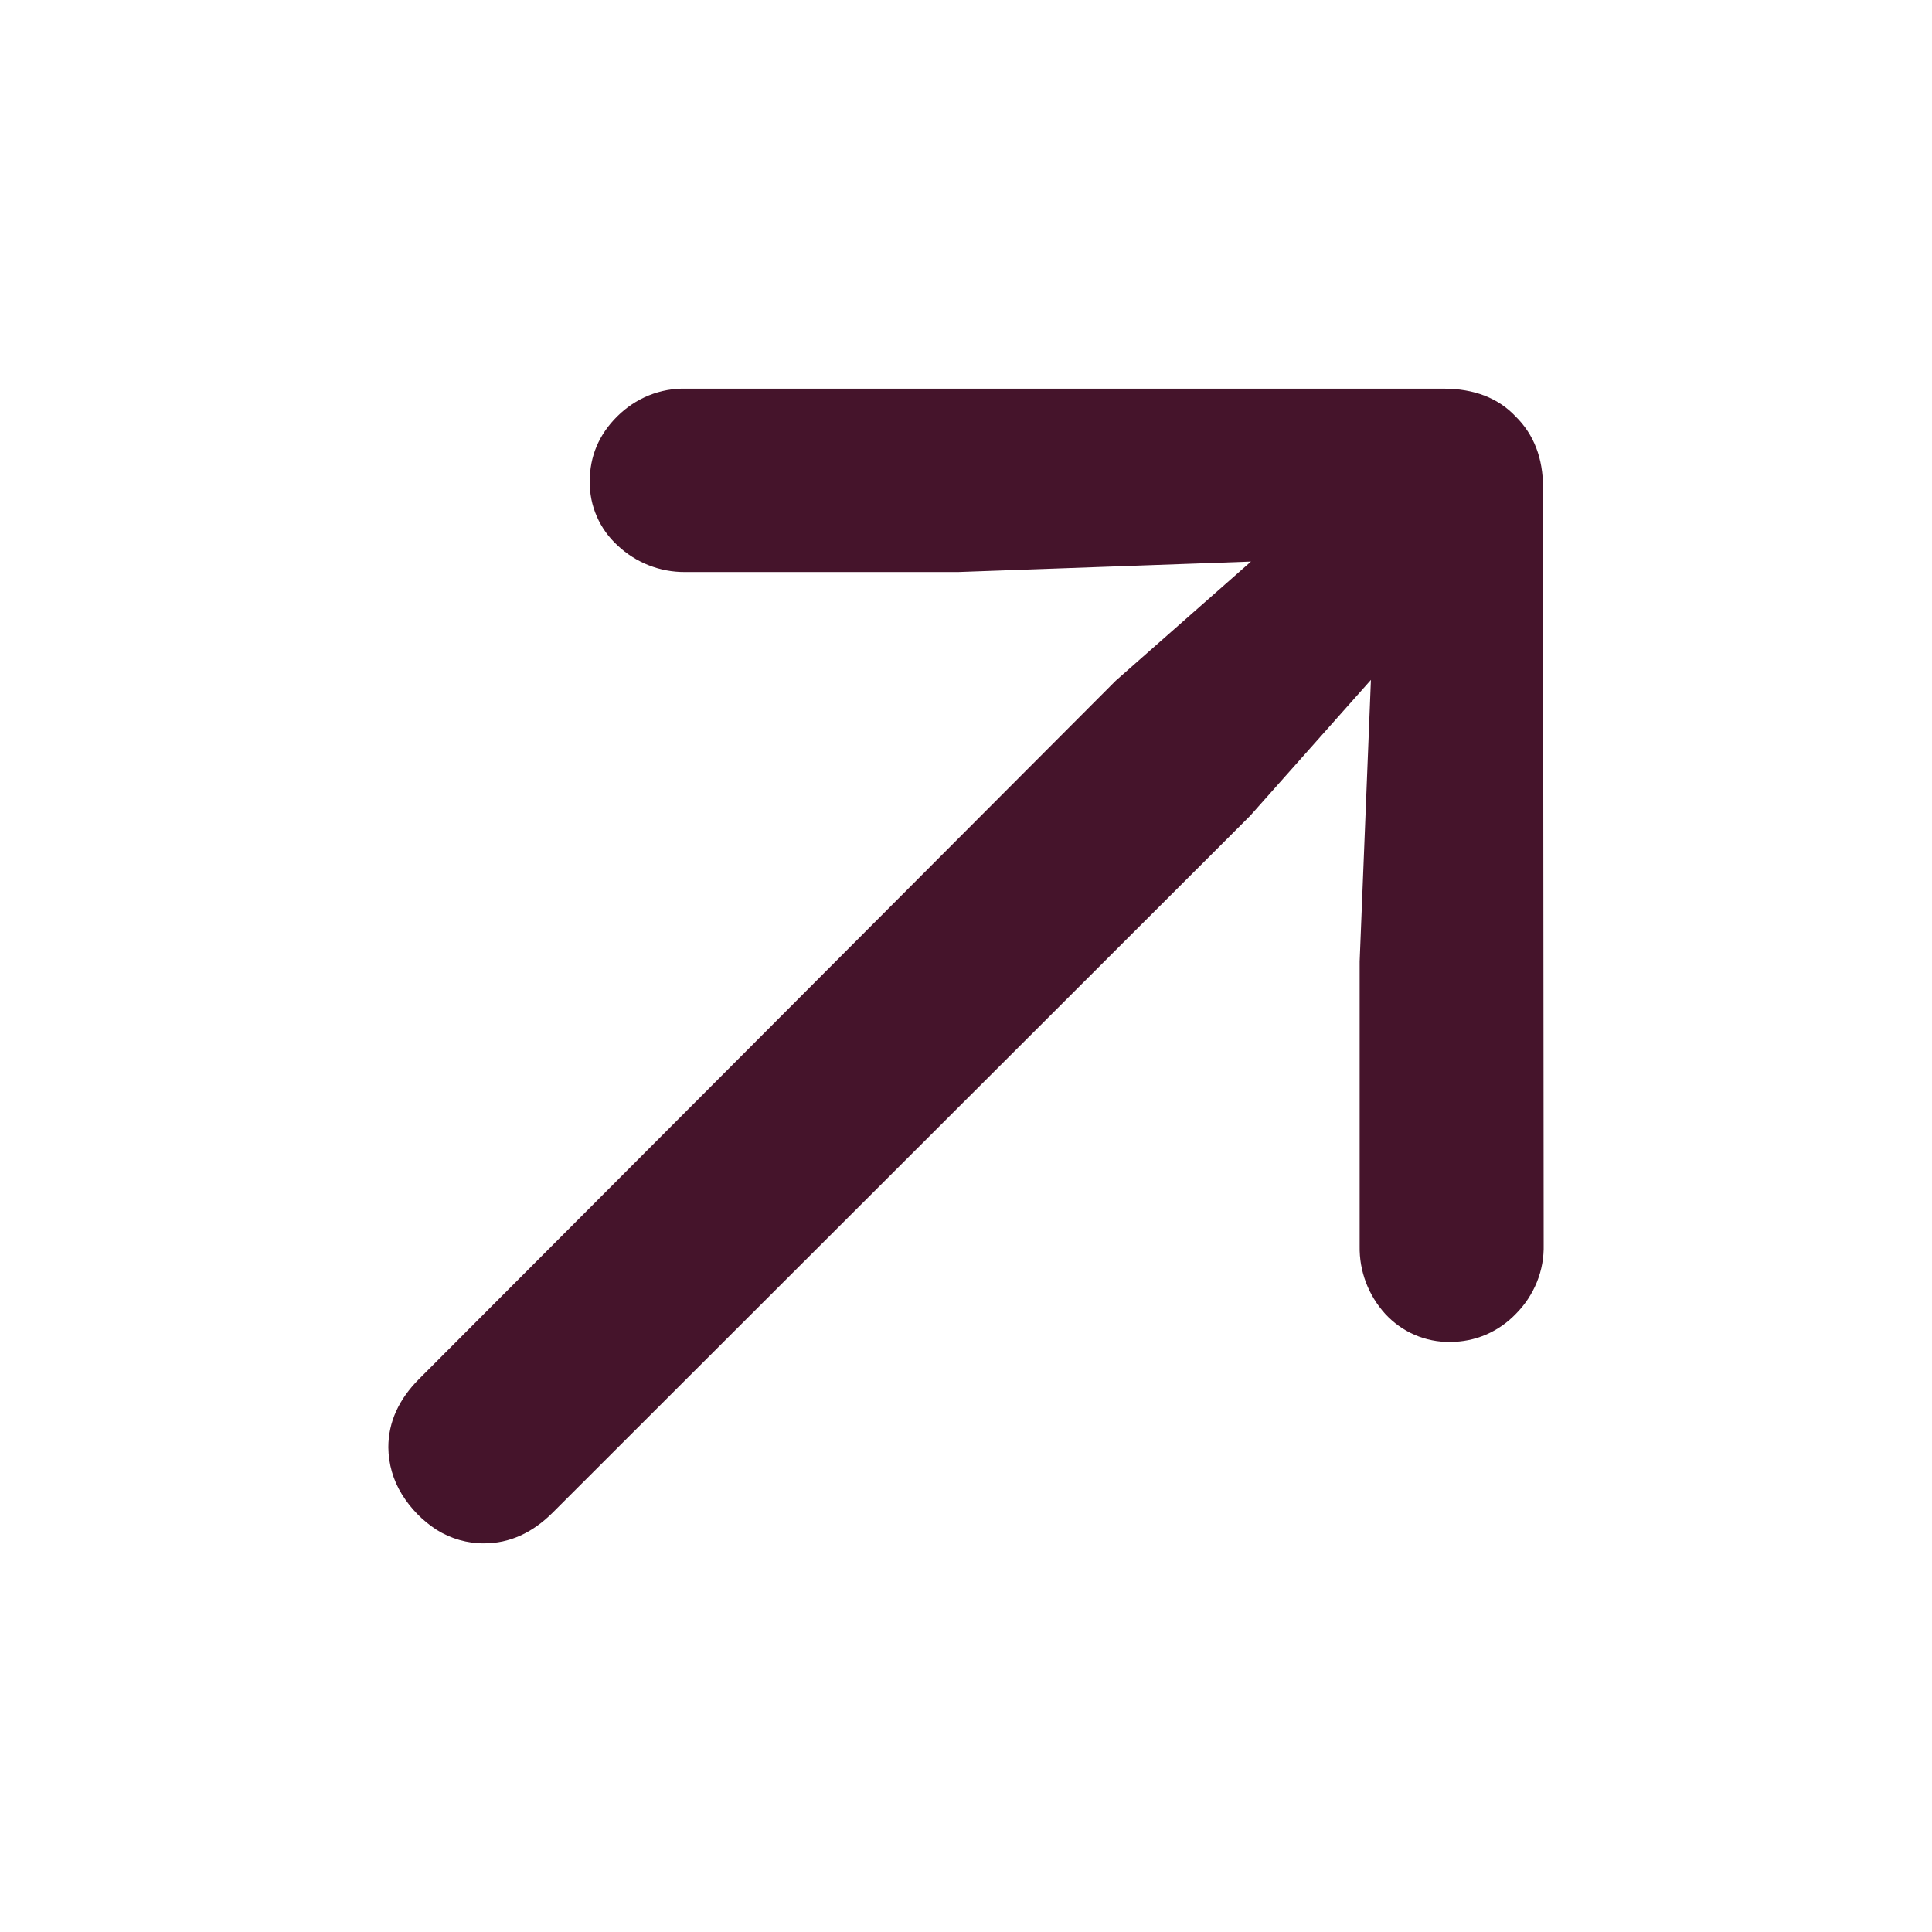 <svg width="12" height="12" viewBox="0 0 12 12" fill="none" xmlns="http://www.w3.org/2000/svg">
<path d="M9.588 7.73C9.59 7.81 9.576 7.889 9.546 7.963C9.516 8.037 9.471 8.105 9.415 8.161C9.362 8.216 9.299 8.26 9.229 8.29C9.159 8.32 9.083 8.335 9.007 8.335C8.931 8.336 8.856 8.321 8.787 8.291C8.717 8.261 8.655 8.216 8.604 8.161C8.499 8.045 8.442 7.895 8.445 7.739V5.972L8.515 4.223L7.765 5.067L3.434 9.394C3.306 9.522 3.164 9.586 3.007 9.586C2.903 9.587 2.8 9.557 2.712 9.502C2.624 9.445 2.551 9.37 2.496 9.281C2.442 9.194 2.413 9.093 2.412 8.99C2.412 8.834 2.476 8.692 2.604 8.564L6.93 4.228L7.77 3.488L5.951 3.553H4.254C4.099 3.554 3.95 3.495 3.837 3.389C3.781 3.338 3.737 3.277 3.707 3.208C3.677 3.14 3.662 3.065 3.663 2.99C3.663 2.834 3.72 2.7 3.832 2.588C3.889 2.531 3.956 2.486 4.03 2.456C4.104 2.426 4.183 2.412 4.263 2.414H8.965C9.156 2.414 9.306 2.472 9.415 2.588C9.528 2.7 9.584 2.847 9.584 3.028L9.588 7.73Z" fill="#45142B"/>
</svg>
